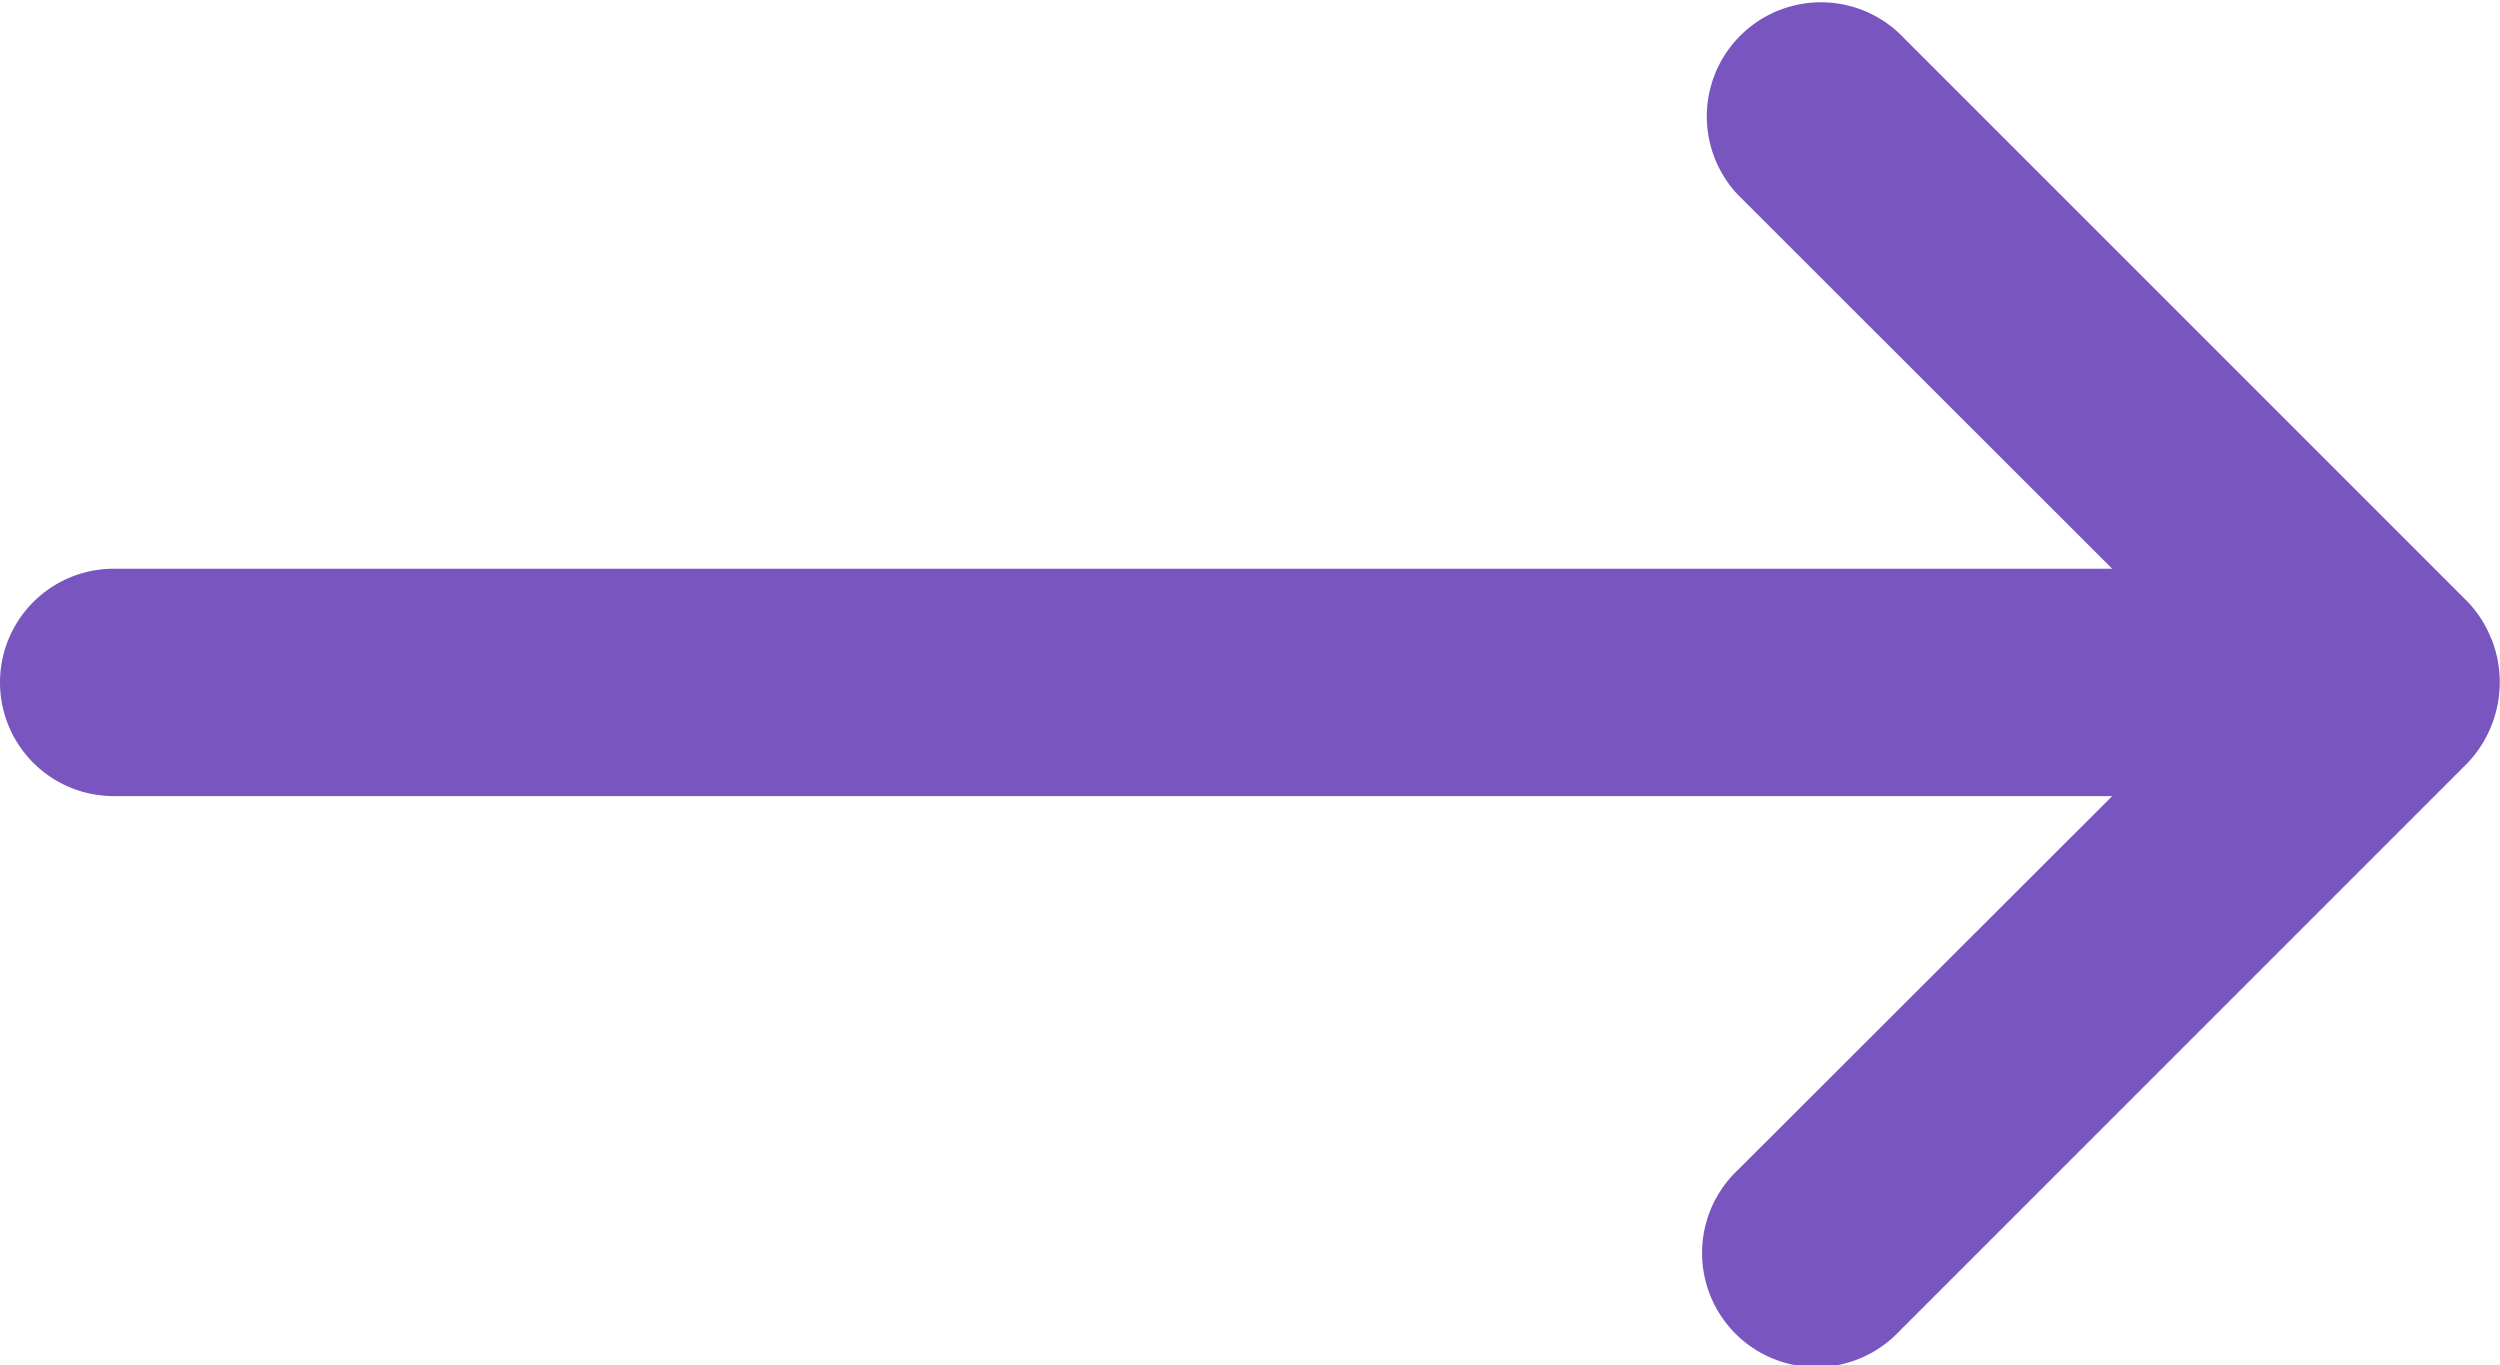 <svg xmlns="http://www.w3.org/2000/svg" width="16.097" height="8.789" viewBox="0 0 16.097 8.789"><defs><style>.a{fill:#7956bf;}</style></defs><path class="a" d="M12.042,10.112a.732.732,0,0,0-.154-.242L8.229,6.211A.735.735,0,0,0,7.19,7.25L9.6,9.658H-3.268A.732.732,0,0,0-4,10.39a.732.732,0,0,0,.732.732H9.6L7.19,13.529a.735.735,0,1,0,1.039,1.039l3.659-3.659a.757.757,0,0,0,.154-.8Z" transform="translate(4 -5.996)"/></svg>